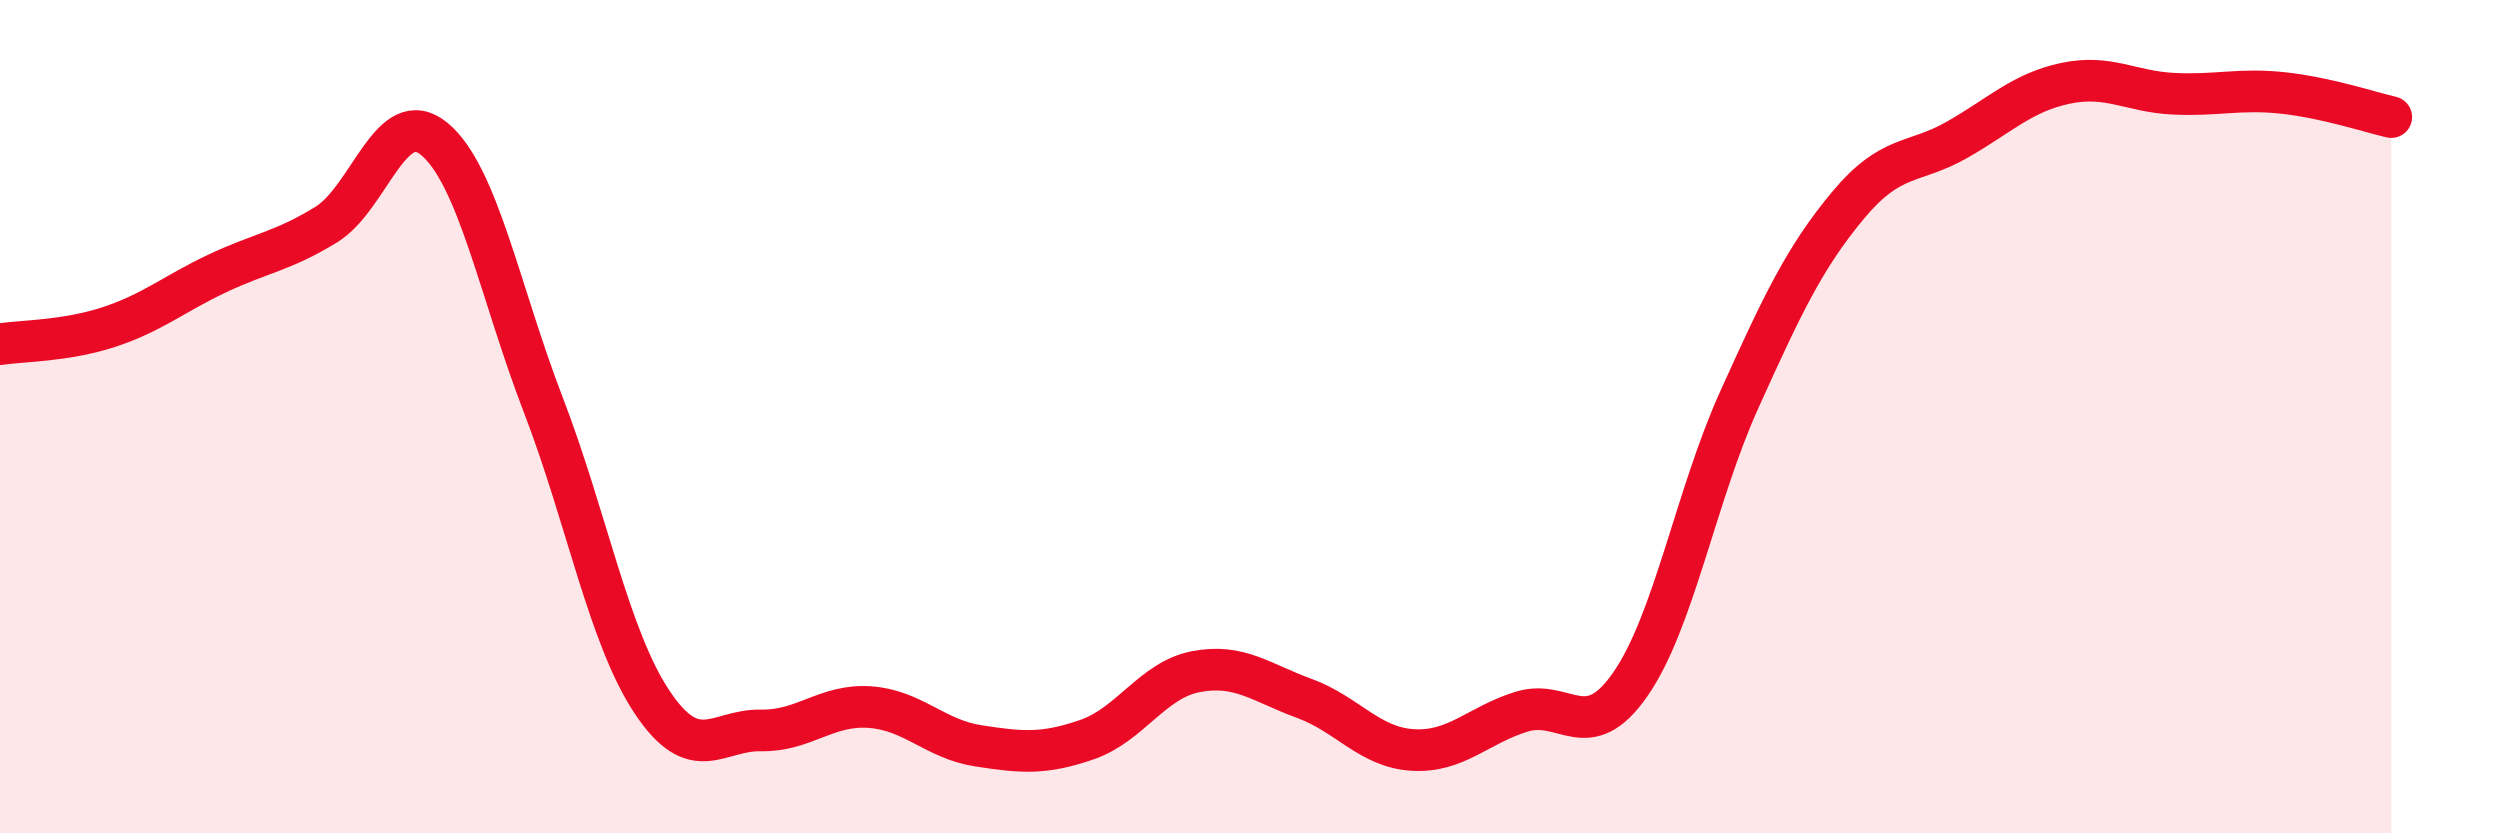 
    <svg width="60" height="20" viewBox="0 0 60 20" xmlns="http://www.w3.org/2000/svg">
      <path
        d="M 0,8.26 C 0.52,8.18 1.57,8.19 2.61,7.85 C 3.65,7.51 4.18,7.05 5.22,6.56 C 6.26,6.07 6.79,6.03 7.83,5.39 C 8.87,4.75 9.39,2.47 10.43,3.34 C 11.47,4.21 12,7.02 13.04,9.72 C 14.08,12.42 14.61,15.29 15.65,16.85 C 16.69,18.41 17.22,17.51 18.26,17.53 C 19.3,17.55 19.83,16.9 20.87,16.97 C 21.91,17.04 22.44,17.74 23.48,17.9 C 24.52,18.06 25.05,18.11 26.09,17.75 C 27.13,17.39 27.66,16.32 28.7,16.12 C 29.74,15.92 30.26,16.38 31.3,16.76 C 32.34,17.14 32.87,17.94 33.91,18 C 34.95,18.06 35.48,17.4 36.52,17.08 C 37.56,16.76 38.09,17.92 39.13,16.42 C 40.17,14.92 40.7,11.9 41.74,9.6 C 42.78,7.3 43.31,6.18 44.35,4.93 C 45.39,3.68 45.92,3.95 46.96,3.36 C 48,2.77 48.53,2.22 49.57,2 C 50.61,1.78 51.13,2.2 52.17,2.25 C 53.21,2.3 53.74,2.12 54.78,2.23 C 55.82,2.34 56.87,2.69 57.39,2.81L57.39 20L0 20Z"
        fill="#EB0A25"
        opacity="0.1"
        stroke-linecap="round"
        stroke-linejoin="round"
      />
      <path
        d="M 0,8.26 C 0.52,8.18 1.57,8.19 2.61,7.85 C 3.65,7.51 4.18,7.05 5.22,6.56 C 6.26,6.07 6.79,6.03 7.83,5.39 C 8.87,4.75 9.39,2.47 10.43,3.34 C 11.47,4.21 12,7.02 13.04,9.72 C 14.08,12.42 14.61,15.29 15.65,16.85 C 16.69,18.41 17.22,17.51 18.26,17.53 C 19.3,17.55 19.83,16.9 20.87,16.97 C 21.91,17.04 22.44,17.74 23.48,17.9 C 24.52,18.06 25.05,18.11 26.09,17.75 C 27.13,17.39 27.66,16.32 28.7,16.12 C 29.74,15.92 30.26,16.38 31.3,16.76 C 32.34,17.14 32.87,17.94 33.91,18 C 34.95,18.06 35.48,17.4 36.52,17.08 C 37.56,16.76 38.09,17.92 39.13,16.42 C 40.17,14.92 40.7,11.9 41.74,9.6 C 42.78,7.3 43.31,6.18 44.35,4.93 C 45.39,3.68 45.92,3.95 46.96,3.36 C 48,2.77 48.53,2.22 49.57,2 C 50.61,1.78 51.13,2.2 52.17,2.25 C 53.21,2.3 53.74,2.12 54.78,2.23 C 55.82,2.34 56.87,2.69 57.39,2.81"
        stroke="#EB0A25"
        stroke-width="1"
        fill="none"
        stroke-linecap="round"
        stroke-linejoin="round"
      />
    </svg>
  